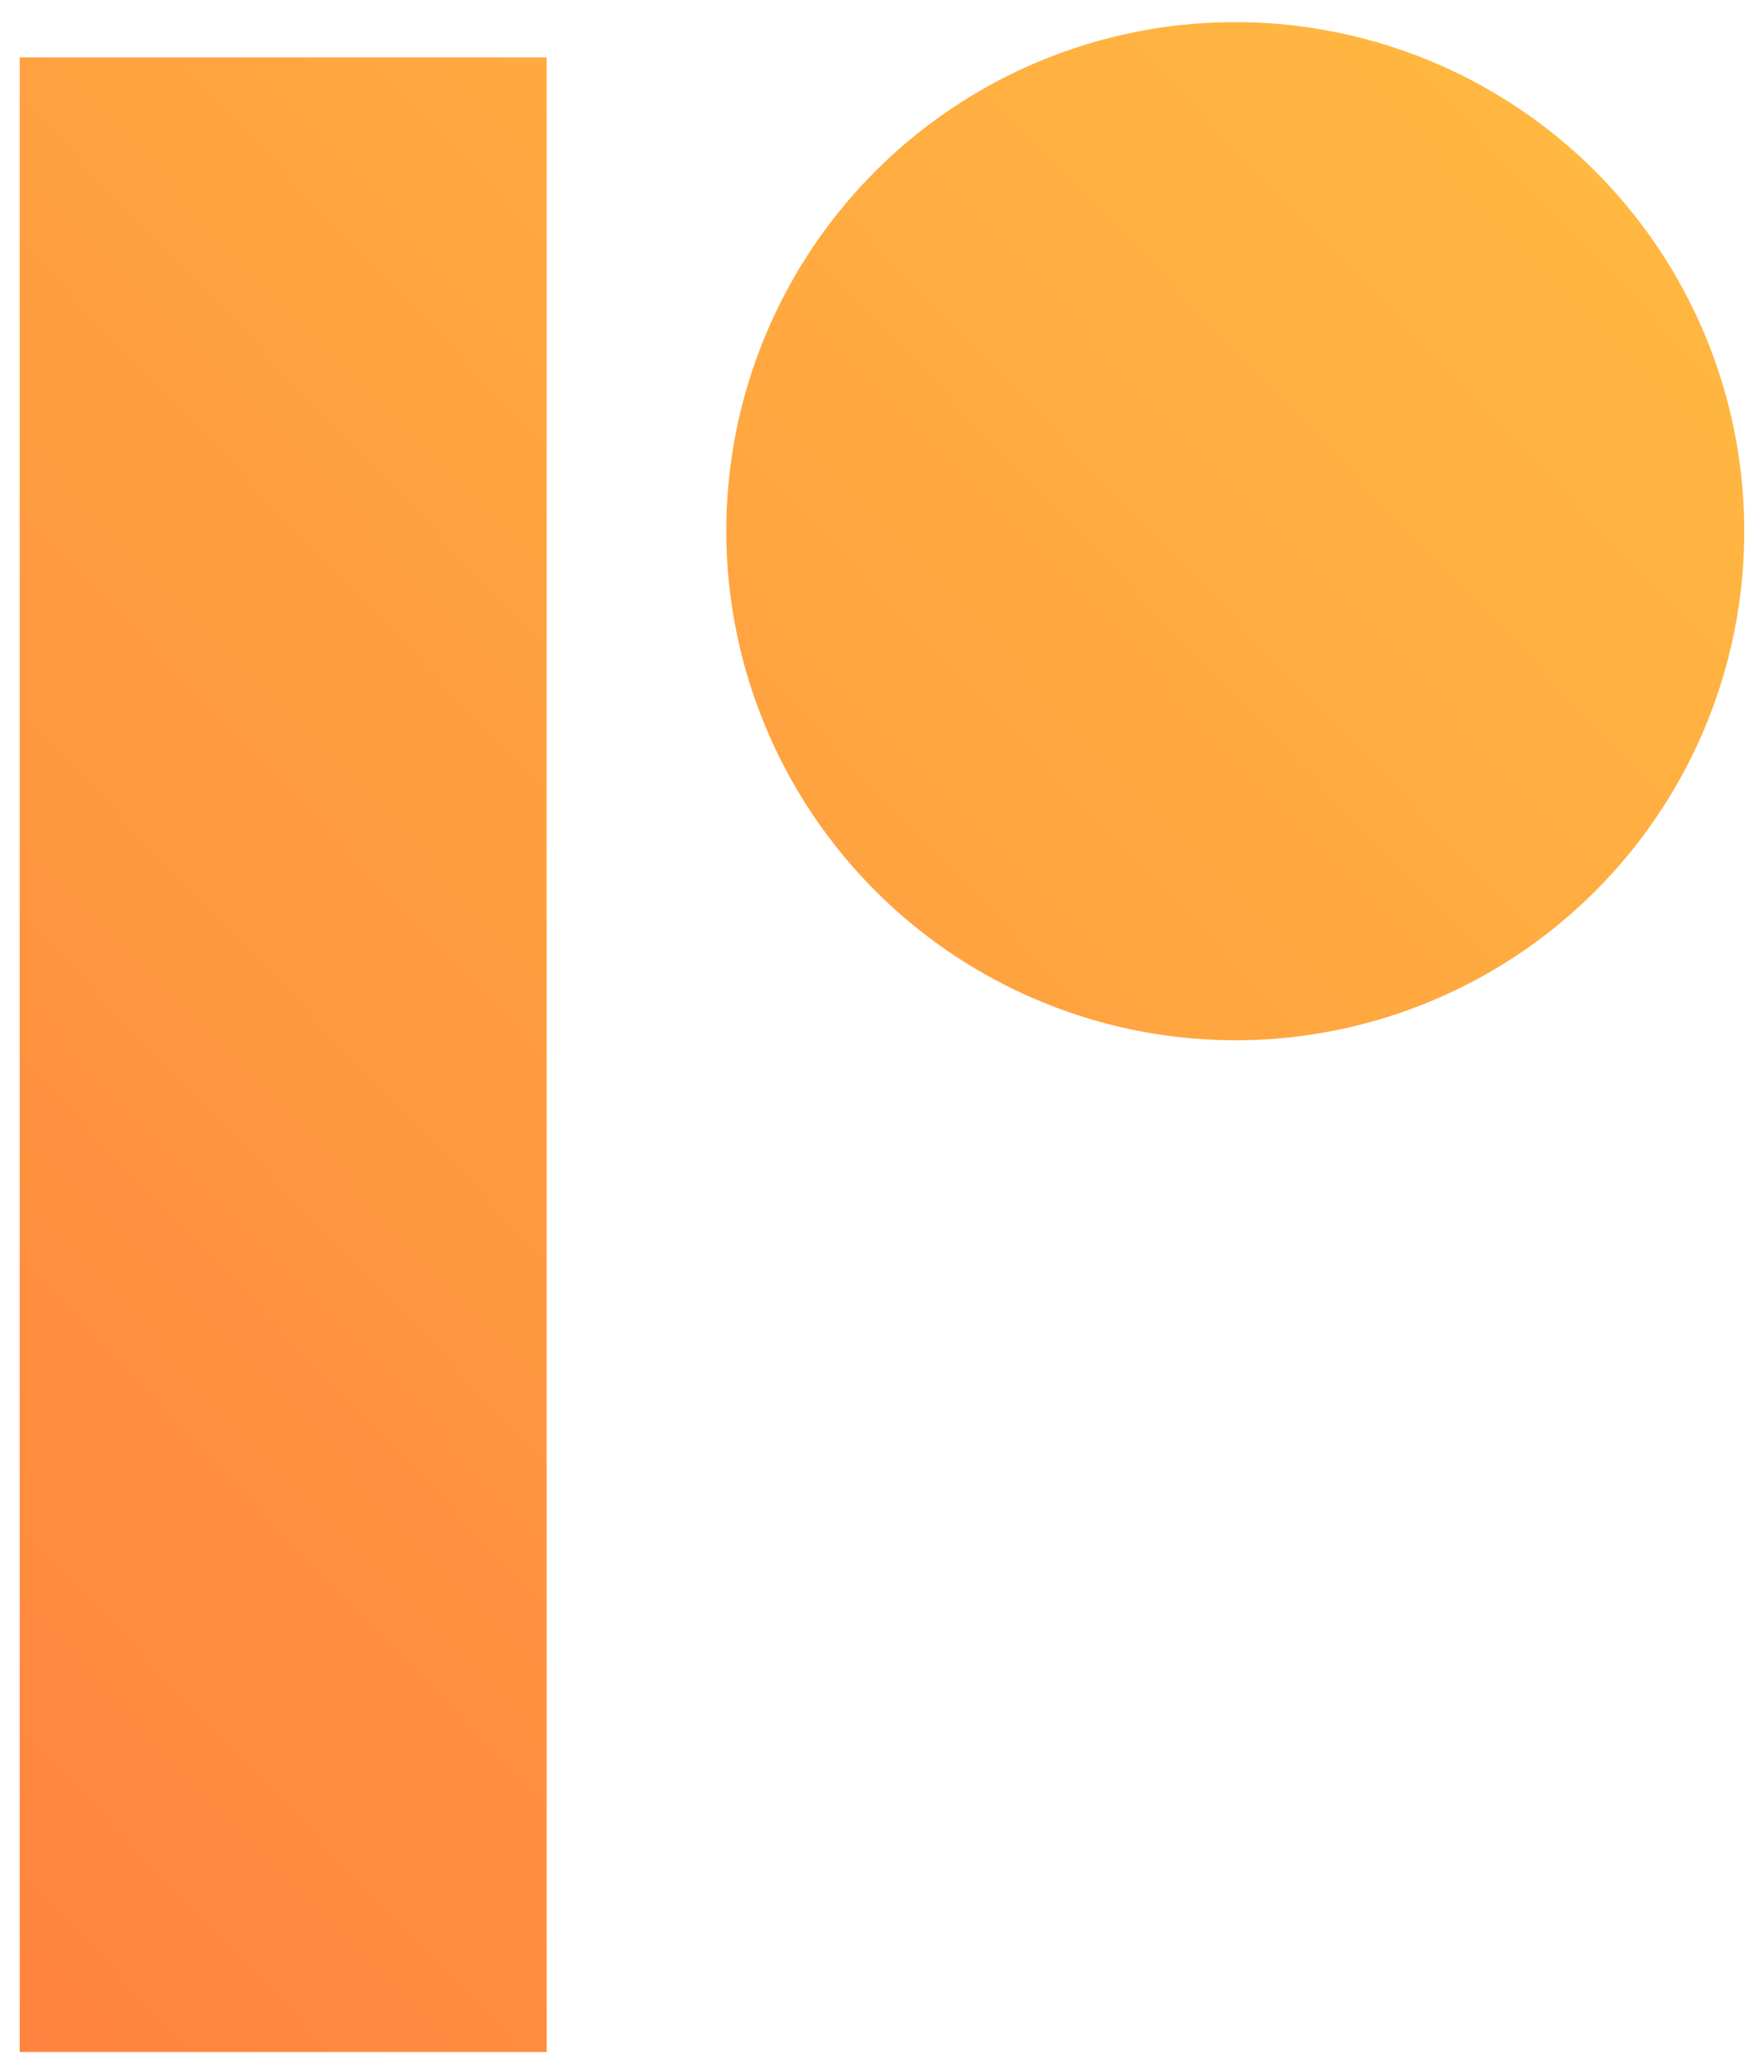 <svg xmlns="http://www.w3.org/2000/svg" xmlns:xlink="http://www.w3.org/1999/xlink" width="44.784" height="52.587" viewBox="0 0 44.784 52.587"><defs><linearGradient id="linear-gradient" y1="1" x2="0.889" gradientUnits="objectBoundingBox"><stop offset="0" stop-color="#ff843f"></stop><stop offset="1" stop-color="#ffb941"></stop></linearGradient></defs><path id="icon-modulo3" d="M0,51.587V.957H13.378V51.587ZM17.939,12.953A12.922,12.922,0,1,1,30.861,25.906,12.937,12.937,0,0,1,17.939,12.953Z" transform="translate(0.5 0.5)" stroke="rgba(0,0,0,0)" stroke-miterlimit="10" stroke-width="1" fill="url(#linear-gradient)"></path></svg>